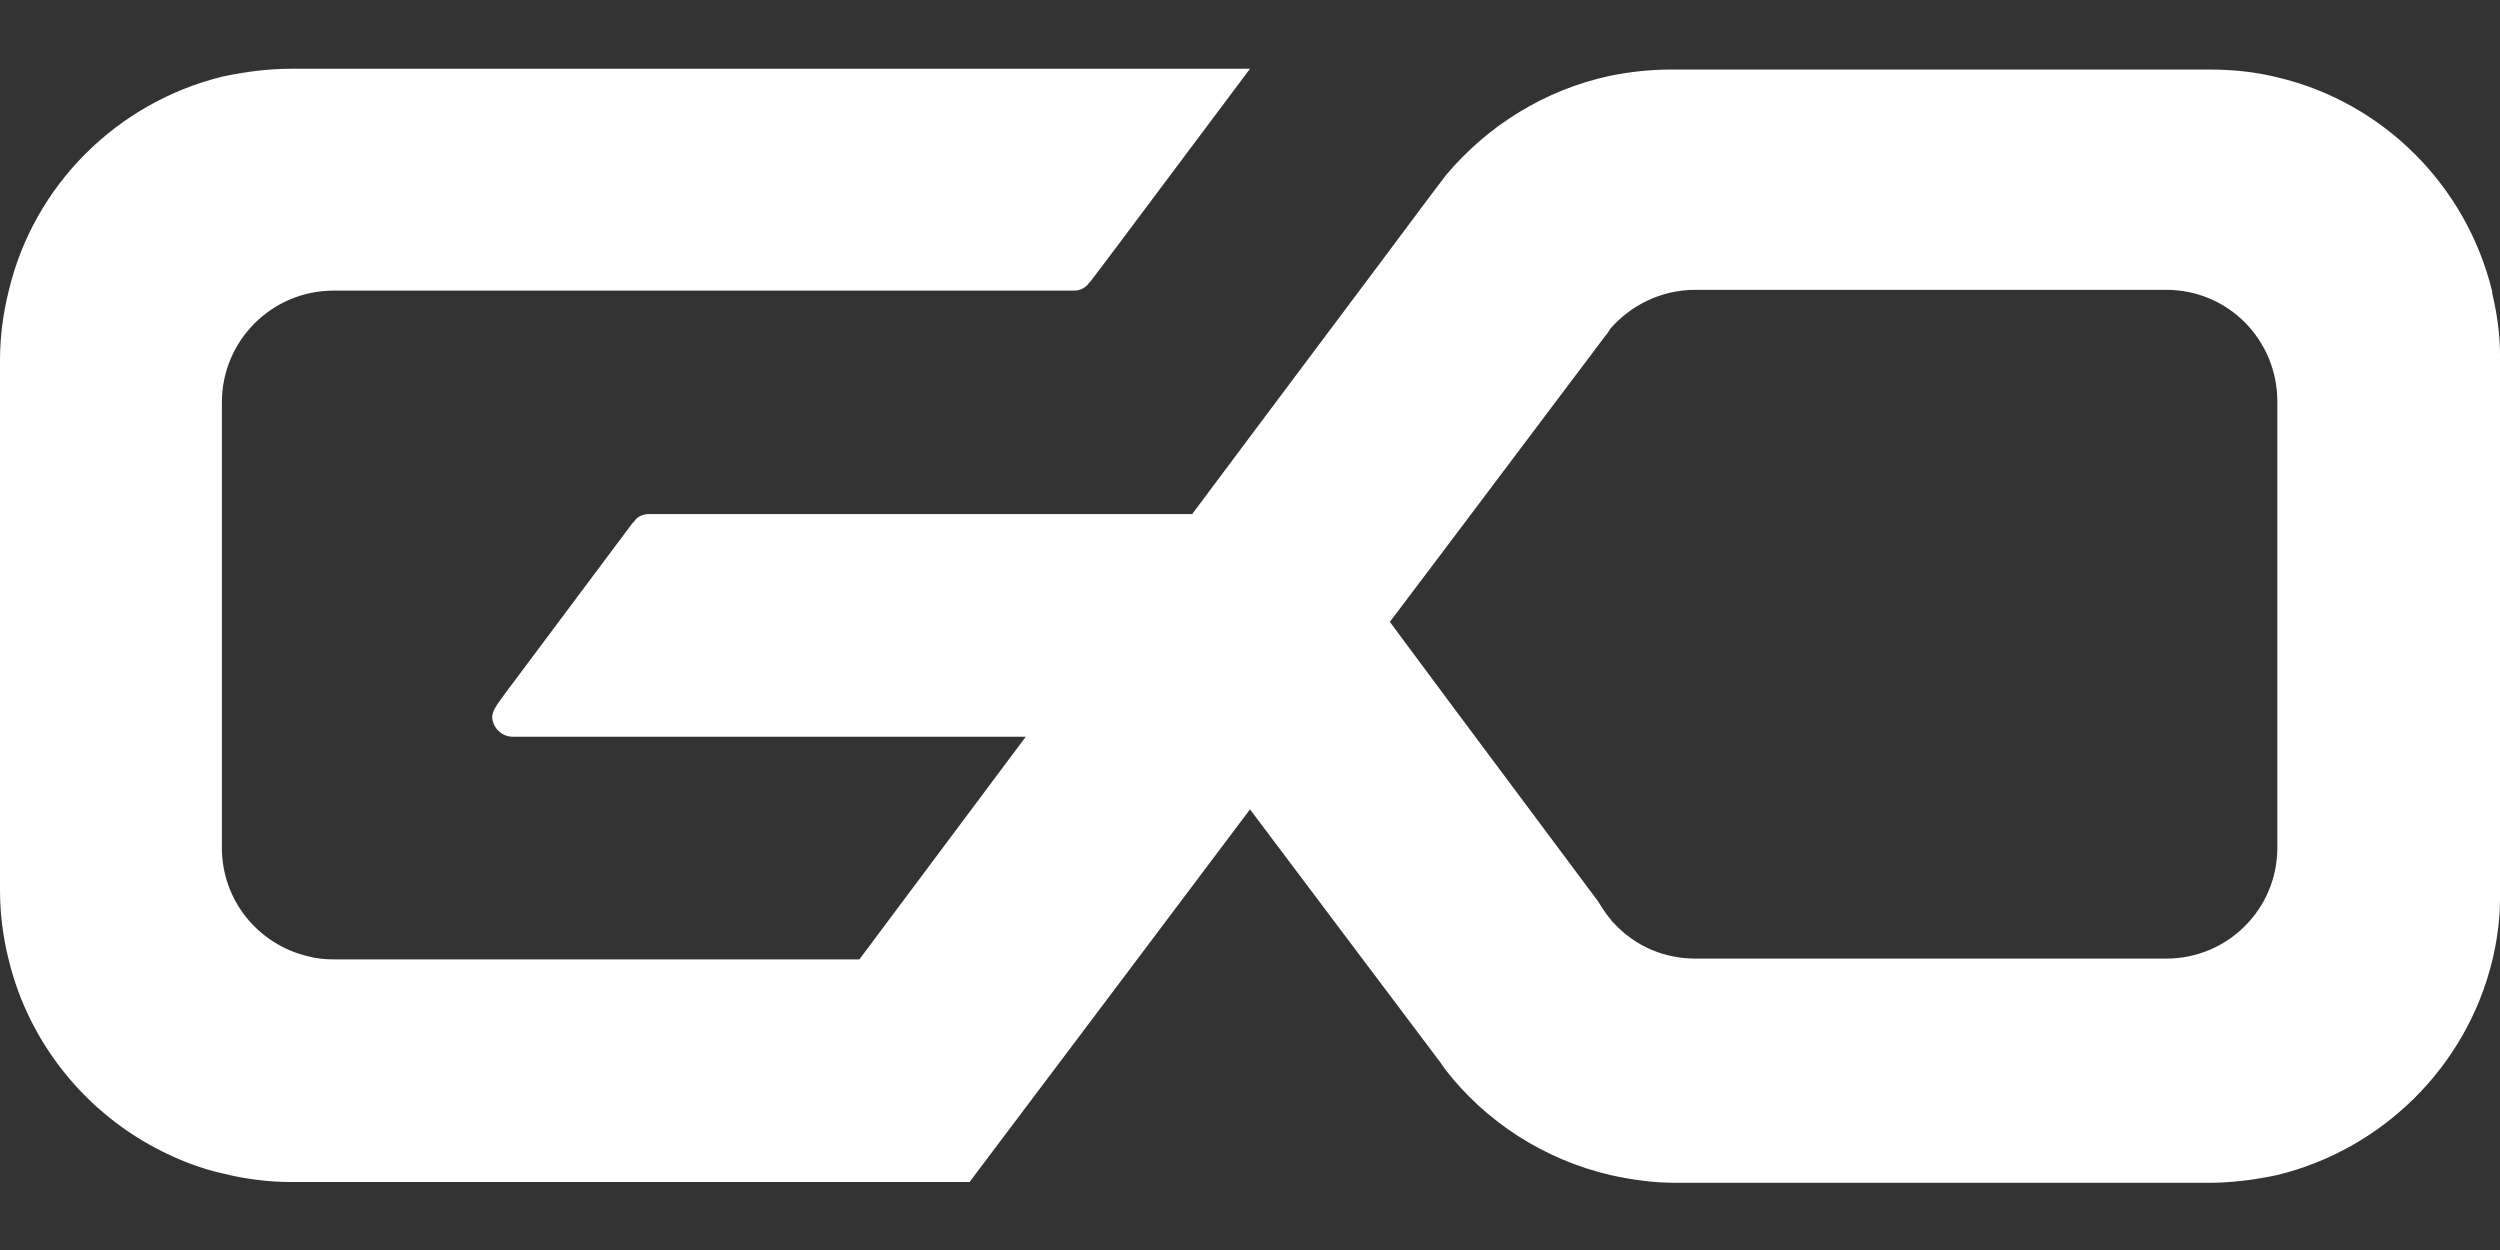 <?xml version="1.0" encoding="UTF-8"?>
<svg id="graphic" xmlns="http://www.w3.org/2000/svg" width="32" height="16" viewBox="0 0 32 16">
  <rect x="0" y="0" width="32" height="16" fill="#333333" stroke="none"/>
  <defs>
    <style>
      .cls-1 {
        fill: #fff;
      }
    </style>
  </defs>
  <path class="cls-1" d="M31.9,3.73c-.33-1.35-1.39-2.42-2.75-2.74-.28-.07-.57-.1-.88-.1h-6.88c-.27,0-.53.03-.78.08-.84.18-1.57.64-2.1,1.27l-.22.29-.53.71-1.76,2.35-.74.99h-6.95c-.08,0-.15.03-.19.09,0,0-.01.02-.02.02h0s-1.63,2.18-1.63,2.18l-.08.11c-.04.06-.08.11-.09.19,0,.14.12.26.26.26h6.57,0s-2.13,2.85-2.13,2.85h-6.73c-.11,0-.22-.01-.33-.04-.63-.15-1.1-.71-1.1-1.39v-5.7c0-.79.64-1.43,1.43-1.43h9.48c.08,0,.15-.04.19-.1l.02-.02.28-.37,1.76-2.35h0s-12.27,0-12.27,0c-.3,0-.6.04-.88.1C1.5,1.31.43,2.37.11,3.73c-.07.28-.11.58-.11.88v6.79c0,.3.04.6.11.88.26,1.08,1,1.98,1.97,2.46.24.12.5.22.77.28.28.07.58.11.88.11h5.14,0s3.54,0,3.54,0l1.83-2.43,1.76-2.34,1.76,2.34.67.89.07.1c.52.67,1.26,1.15,2.11,1.35.27.06.55.1.84.1h6.82c.3,0,.6-.04.88-.1,1.35-.33,2.42-1.39,2.75-2.74.06-.25.1-.52.1-.79v-6.97c0-.27-.04-.53-.1-.79ZM29.15,10.85c0,.79-.64,1.42-1.42,1.42h-6.03c-.4,0-.76-.16-1.02-.43-.03-.03-.05-.05-.07-.08-.06-.07-.11-.15-.16-.23l-1.88-2.52-.78-1.05.74-.98,2.01-2.67.04-.05h0s.03-.05.03-.05h0c.26-.3.65-.5,1.09-.5h6.03c.79,0,1.42.64,1.42,1.43v5.7Z"/>
</svg>